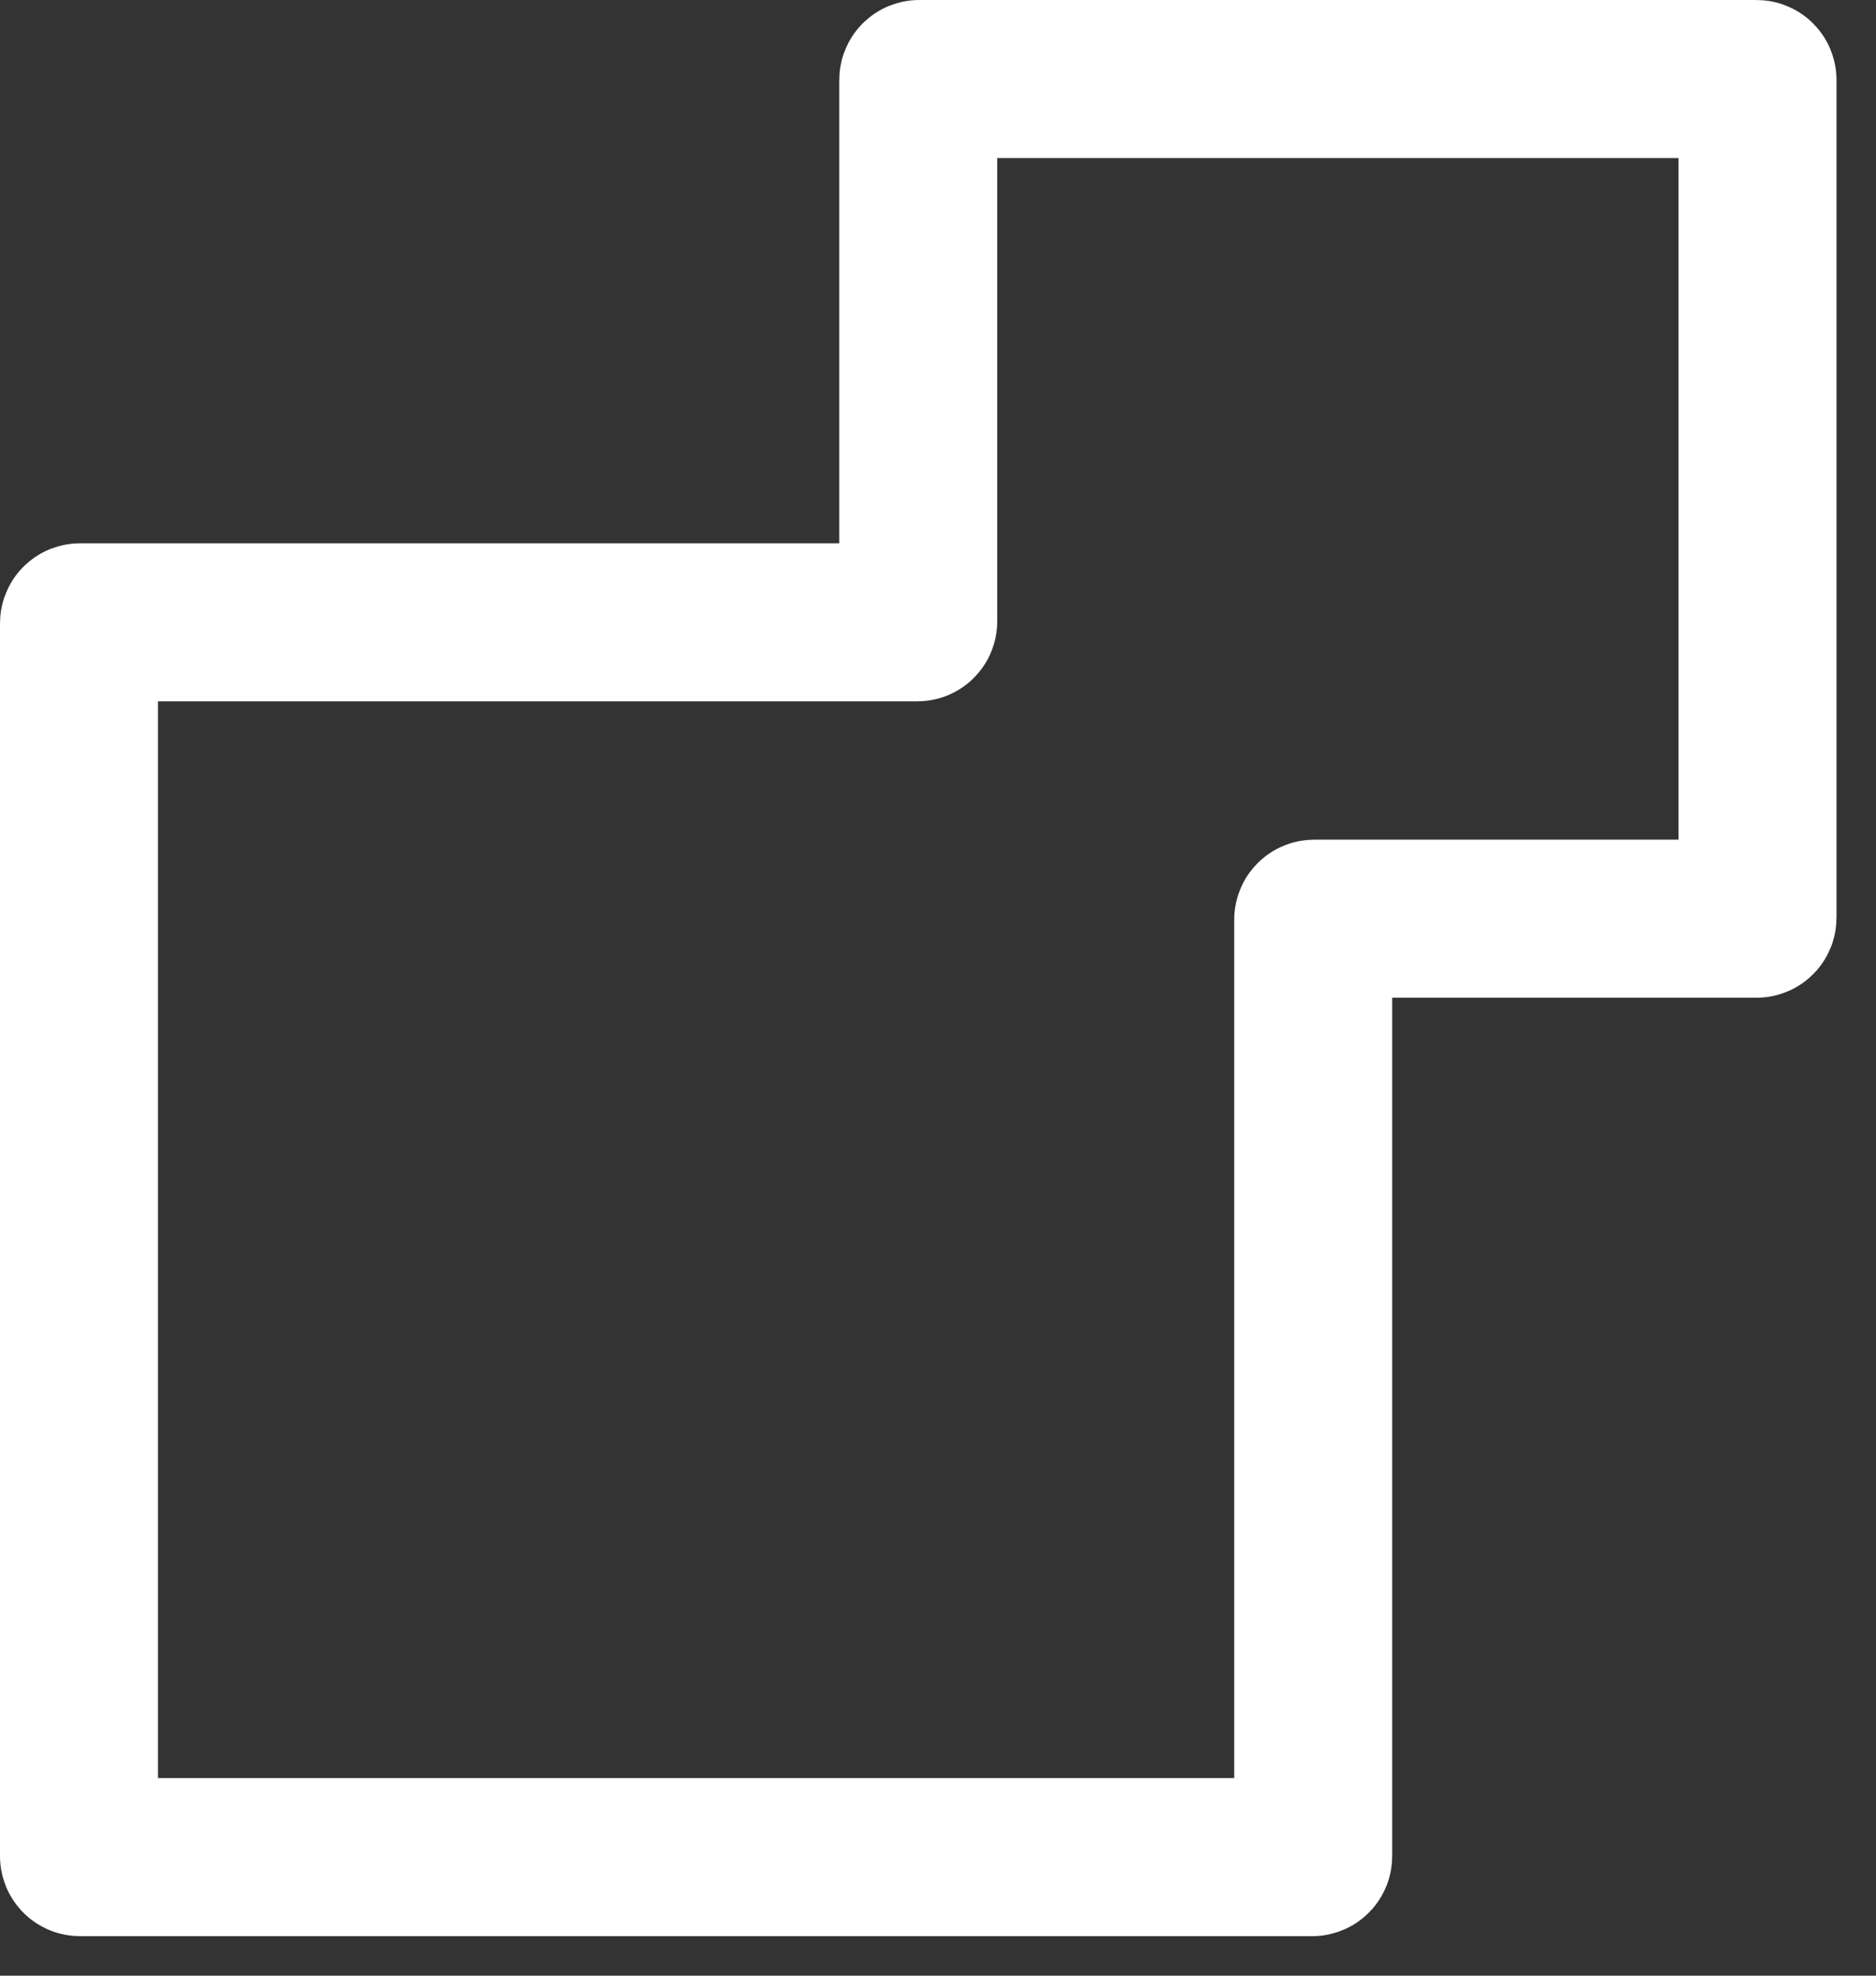 <?xml version="1.0" encoding="UTF-8"?> <svg xmlns="http://www.w3.org/2000/svg" viewBox="0 0 19 20" fill="none"><rect x="0" y="0" width="19" height="20" fill="#333333" stroke="none"/><path d="M9.3 0.81V6.29C9.3 6.295 9.296 6.3 9.29 6.3H0.81C0.804 6.3 0.8 6.304 0.8 6.31V18.79C0.8 18.795 0.804 18.8 0.81 18.8H13.29C13.296 18.8 13.3 18.795 13.3 18.79V9.31C13.3 9.304 13.305 9.3 13.31 9.3H17.79C17.796 9.3 17.8 9.295 17.8 9.29V0.81C17.8 0.804 17.796 0.8 17.79 0.8H9.31C9.304 0.8 9.3 0.804 9.3 0.81Z" stroke="white" stroke-width="1.6"></path></svg> 